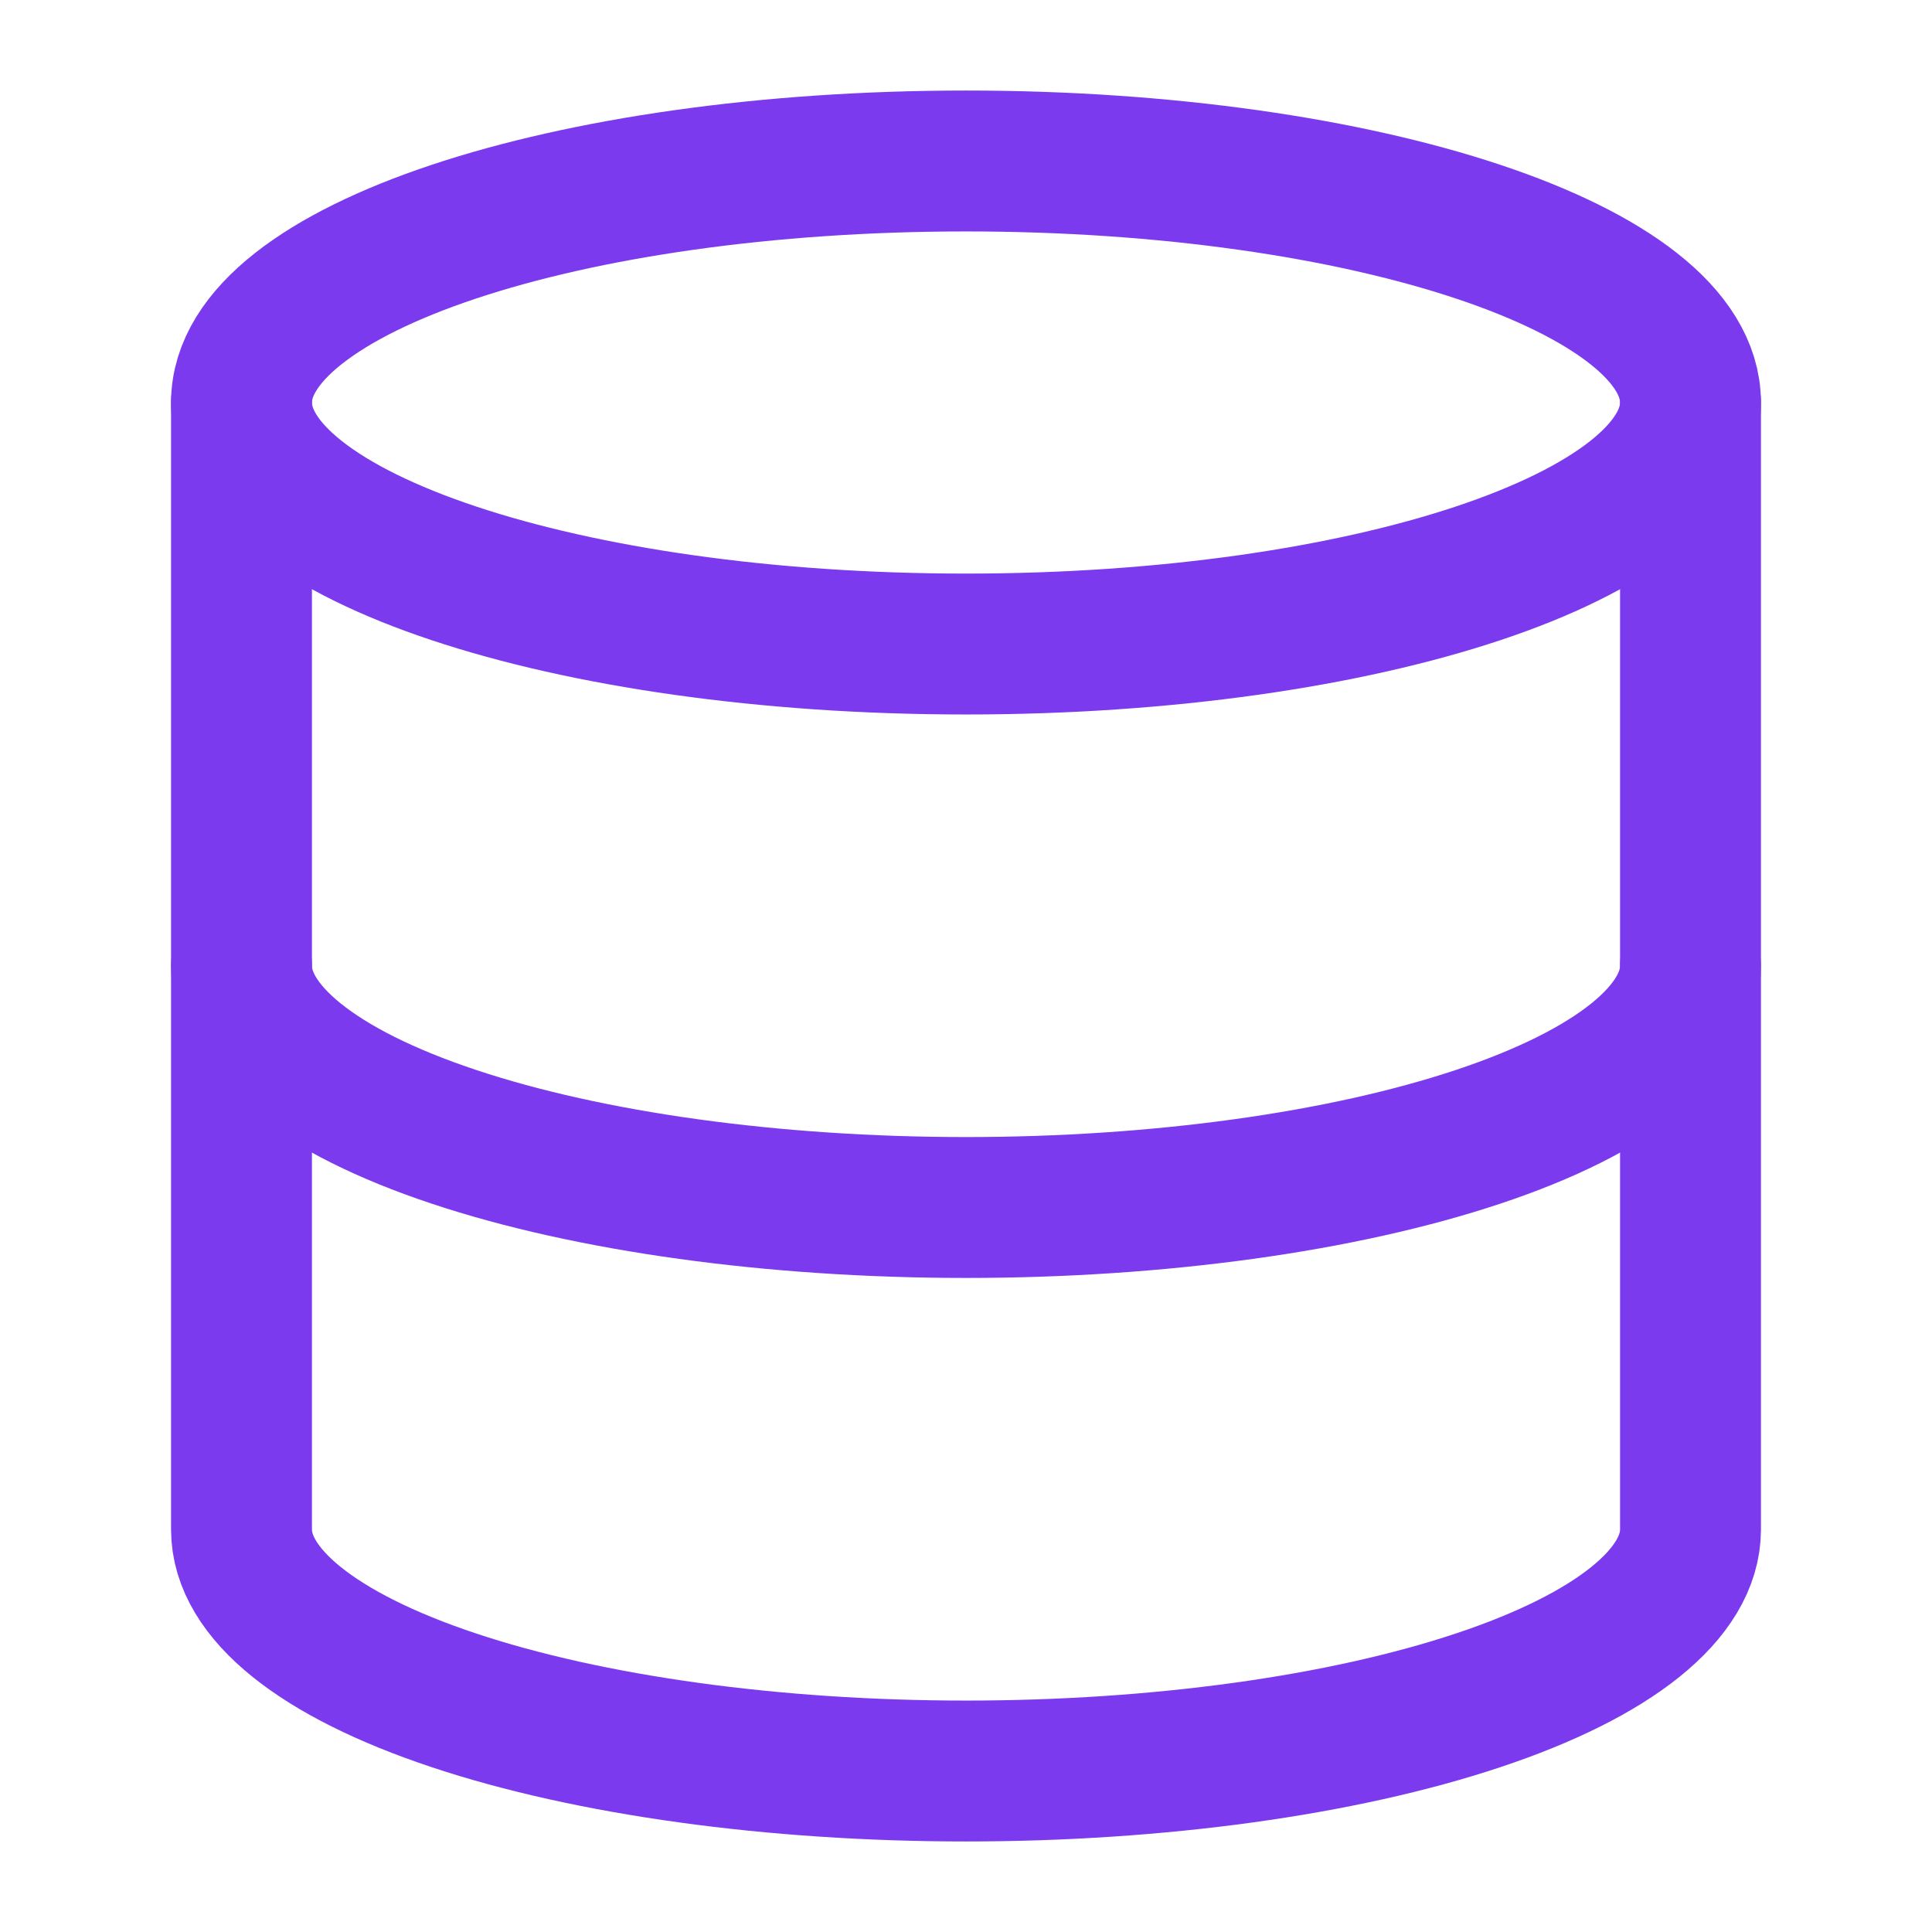 <svg width="40" height="40" viewBox="0 0 40 40" fill="none" xmlns="http://www.w3.org/2000/svg">
<path d="M20 13.334C28.284 13.334 35 11.095 35 8.334C35 5.572 28.284 3.333 20 3.333C11.716 3.333 5 5.572 5 8.334C5 11.095 11.716 13.334 20 13.334Z" stroke="#7C3AEE" stroke-width="2.917" stroke-linecap="round" stroke-linejoin="round"/>
<path d="M5 8.334V31.667C5 32.993 6.58 34.265 9.393 35.202C12.206 36.14 16.022 36.667 20 36.667C23.978 36.667 27.794 36.14 30.607 35.202C33.42 34.265 35 32.993 35 31.667V8.334" stroke="#7C3AEE" stroke-width="2.917" stroke-linecap="round" stroke-linejoin="round"/>
<path d="M5 20C5 21.326 6.58 22.598 9.393 23.535C12.206 24.473 16.022 25 20 25C23.978 25 27.794 24.473 30.607 23.535C33.42 22.598 35 21.326 35 20" stroke="#7C3AEE" stroke-width="2.917" stroke-linecap="round" stroke-linejoin="round"/>
</svg>
